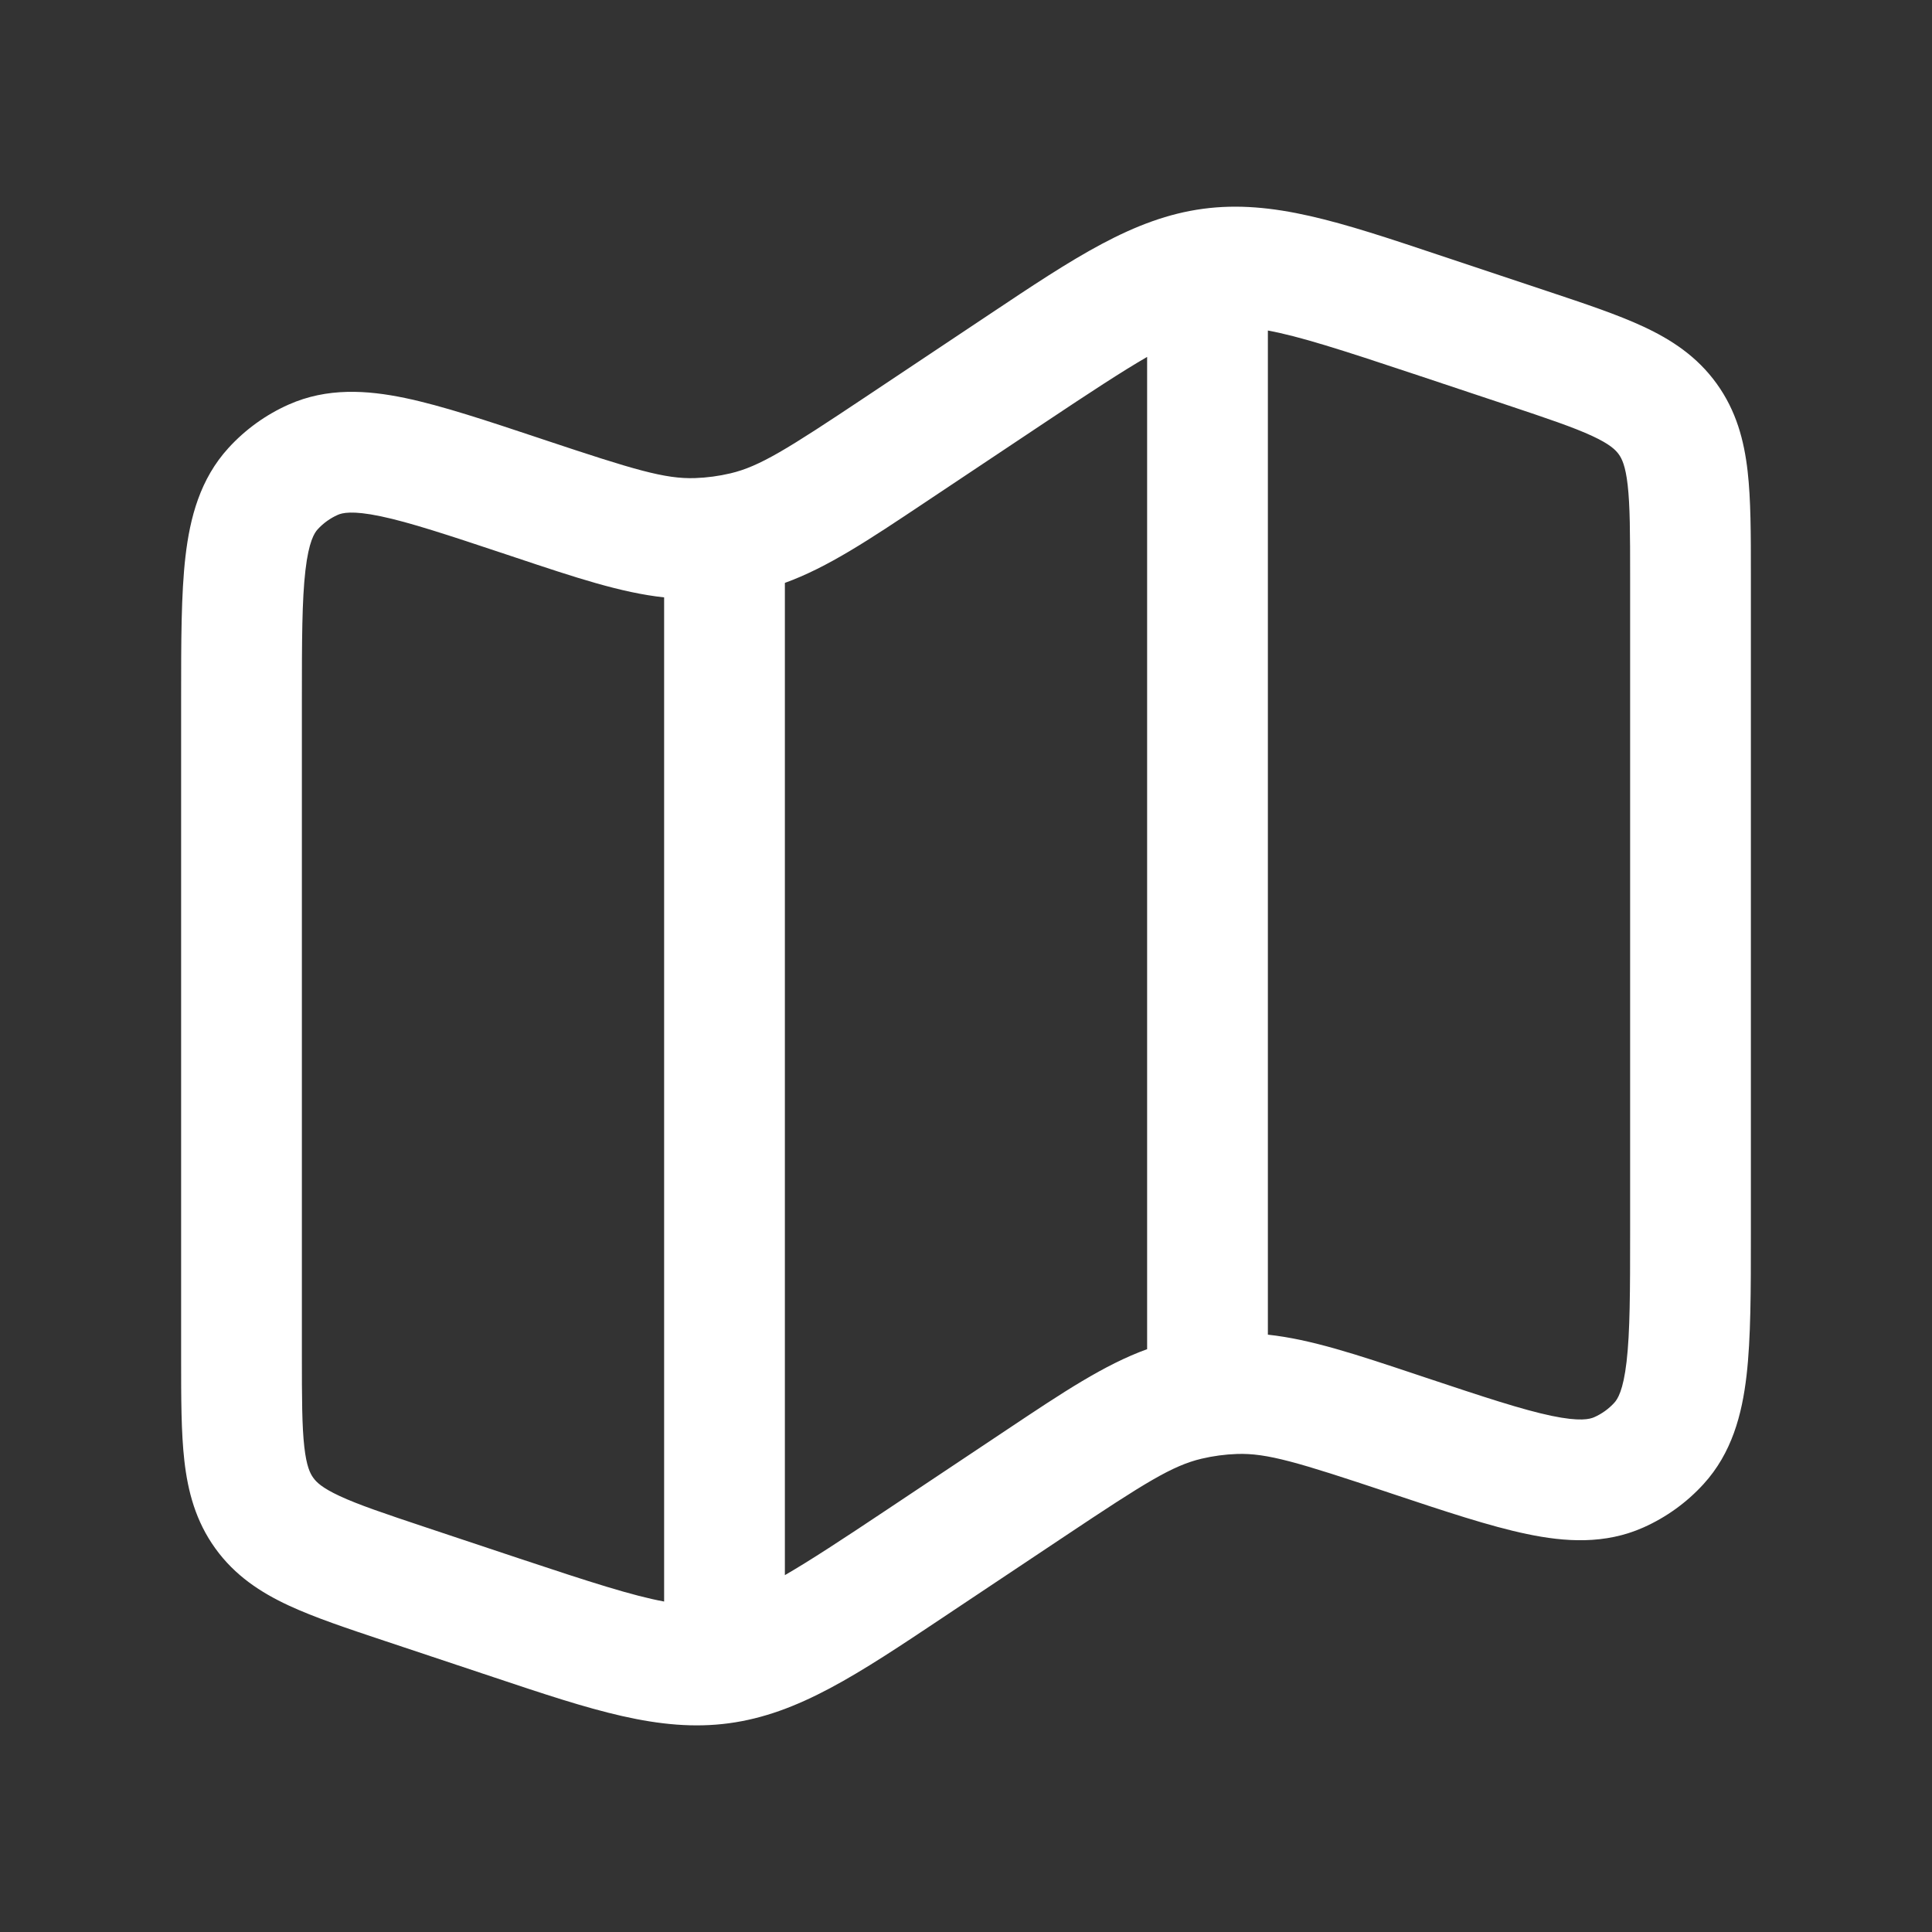 <?xml version="1.0" encoding="UTF-8"?> <svg xmlns="http://www.w3.org/2000/svg" width="100" height="100" viewBox="0 0 100 100" fill="none"><rect x="0" y="0" width="100" height="100" fill="#333333" stroke="none"/> <path fill-rule="evenodd" clip-rule="evenodd" d="M74.421 13.181C74.64 13.254 74.862 13.328 75.088 13.403L80.096 15.073C82.026 15.716 83.718 16.28 85.059 16.904C86.51 17.579 87.839 18.448 88.855 19.858C89.872 21.268 90.276 22.804 90.457 24.393C90.625 25.864 90.625 27.647 90.625 29.681V63.9C90.625 66.81 90.625 69.264 90.4 71.204C90.165 73.22 89.64 75.213 88.171 76.82C87.3 77.774 86.241 78.537 85.061 79.062C83.071 79.948 81.015 79.816 79.028 79.4C77.116 79.001 74.787 78.225 72.027 77.305L71.849 77.245C67.18 75.689 65.58 75.204 64.027 75.257C63.408 75.278 62.793 75.361 62.19 75.503C60.678 75.861 59.262 76.749 55.167 79.479L49.407 83.319C49.21 83.451 49.015 83.581 48.822 83.71C44.399 86.662 41.323 88.715 37.727 89.196C34.131 89.678 30.623 88.507 25.579 86.822C25.36 86.749 25.137 86.675 24.912 86.6L19.904 84.93C17.974 84.287 16.283 83.723 14.941 83.099C13.49 82.424 12.161 81.555 11.145 80.145C10.128 78.735 9.724 77.199 9.543 75.61C9.375 74.139 9.375 72.356 9.375 70.323V36.103C9.375 33.193 9.375 30.739 9.6 28.799C9.835 26.783 10.36 24.79 11.829 23.183C12.7 22.229 13.759 21.466 14.939 20.941C16.929 20.056 18.985 20.187 20.972 20.602C22.884 21.002 25.212 21.778 27.973 22.698L28.151 22.758C32.82 24.314 34.42 24.799 35.973 24.746C36.592 24.725 37.207 24.642 37.81 24.5C39.322 24.142 40.738 23.254 44.833 20.524L50.593 16.684C50.79 16.552 50.985 16.422 51.178 16.294C55.601 13.341 58.677 11.288 62.273 10.807C65.869 10.325 69.377 11.496 74.421 13.181ZM65.625 17.108V69.082C67.857 69.324 70.207 70.108 73.305 71.142C73.476 71.199 73.65 71.257 73.826 71.316C76.812 72.311 78.793 72.966 80.306 73.283C81.786 73.592 82.294 73.453 82.52 73.352C82.914 73.177 83.267 72.923 83.557 72.605C83.724 72.422 84.017 71.984 84.191 70.483C84.37 68.947 84.375 66.86 84.375 63.713V29.844C84.375 27.598 84.37 26.176 84.248 25.102C84.134 24.109 83.949 23.739 83.785 23.512C83.622 23.286 83.33 22.993 82.423 22.571C81.443 22.115 80.095 21.661 77.965 20.95L73.111 19.333C69.418 18.102 67.227 17.401 65.625 17.108ZM59.375 69.833V18.474C58.078 19.223 56.415 20.314 54.06 21.884L48.3 25.724C48.145 25.827 47.993 25.929 47.843 26.029C44.975 27.943 42.837 29.369 40.625 30.17V81.529C41.922 80.78 43.585 79.689 45.94 78.119L51.7 74.279C51.855 74.176 52.007 74.074 52.157 73.974C55.025 72.061 57.163 70.634 59.375 69.833ZM34.375 82.895V30.921C32.143 30.679 29.793 29.895 26.695 28.861C26.524 28.804 26.351 28.746 26.174 28.687C23.188 27.692 21.207 27.037 19.694 26.72C18.214 26.411 17.706 26.55 17.48 26.651C17.086 26.826 16.733 27.081 16.443 27.398C16.276 27.581 15.983 28.019 15.809 29.52C15.63 31.056 15.625 33.143 15.625 36.291V70.159C15.625 72.405 15.63 73.827 15.752 74.9C15.866 75.894 16.051 76.264 16.215 76.49C16.378 76.718 16.67 77.01 17.577 77.432C18.557 77.888 19.904 78.342 22.035 79.053L26.889 80.671C30.582 81.901 32.773 82.602 34.375 82.895Z" fill="white"></path> </svg> 
